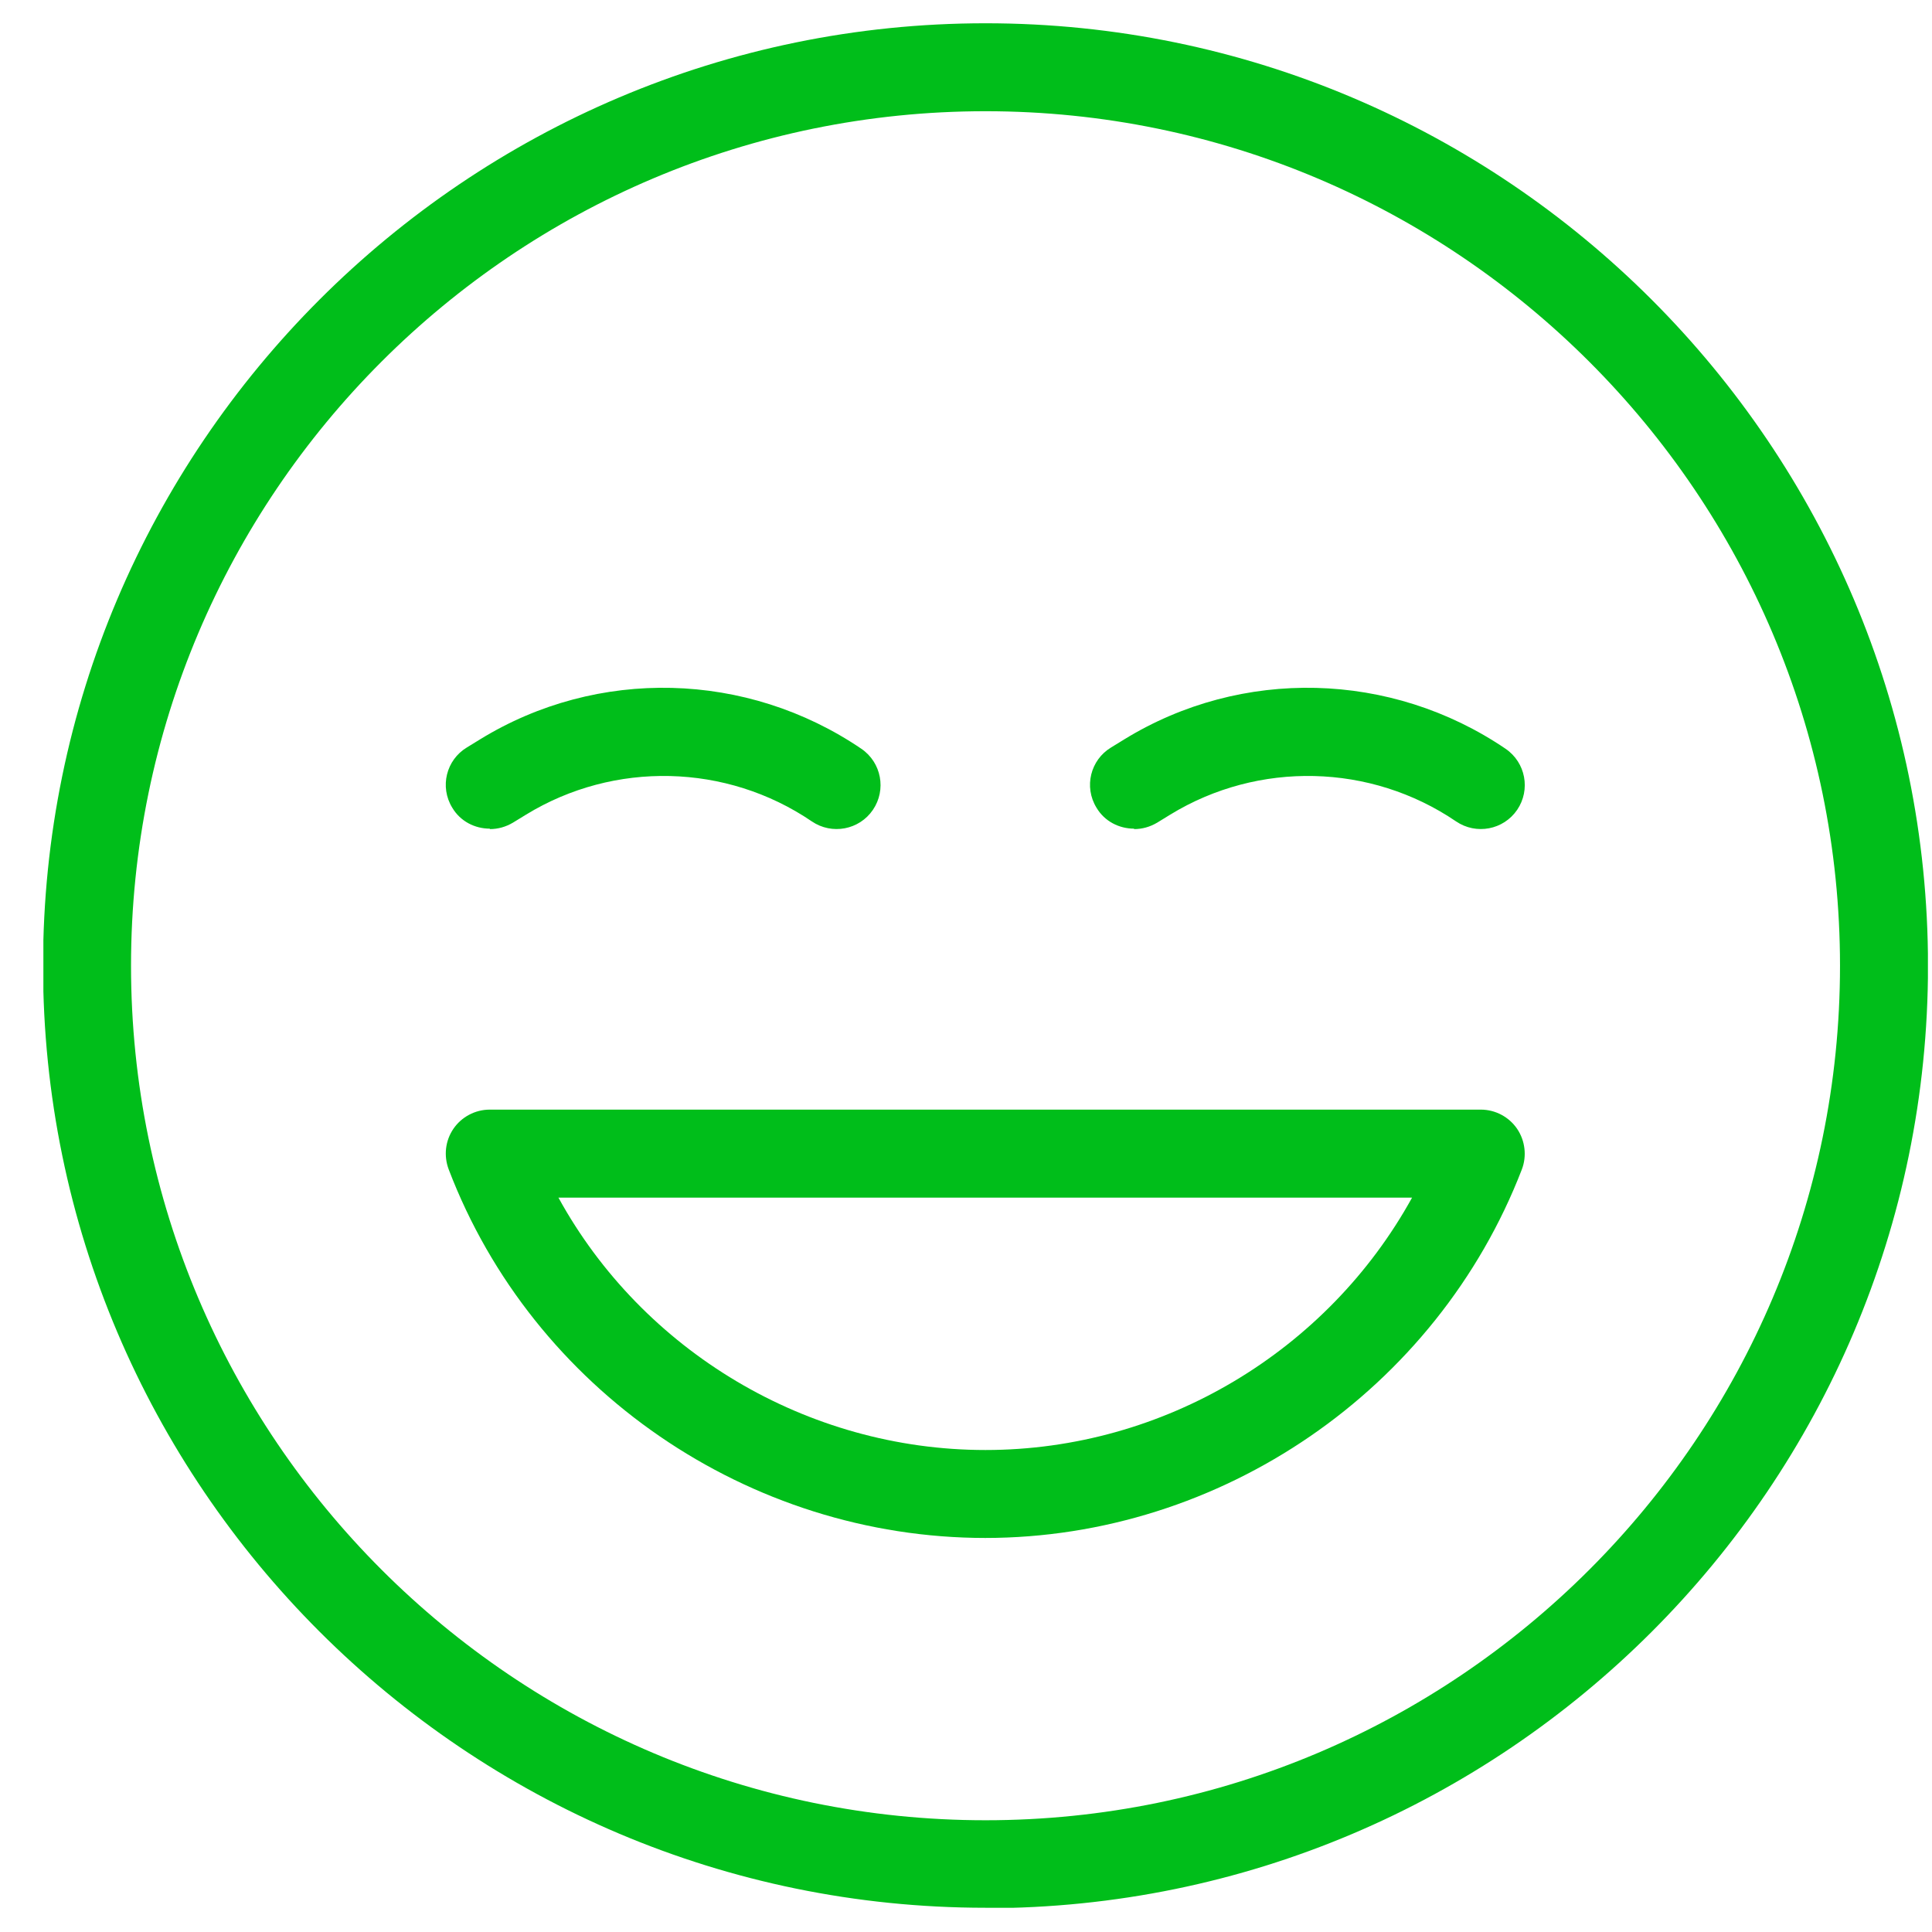 <svg width="44" height="44" viewBox="0 0 44 44" fill="none" xmlns="http://www.w3.org/2000/svg">
<g clip-path="url(#clip0_1907_5480)">
<path d="M22.445 43.448C10.609 43.448 0.98 33.82 0.98 21.994C0.98 10.168 10.609 0.53 22.445 0.53C34.28 0.53 43.909 10.158 43.909 21.994C43.909 33.83 34.28 43.458 22.445 43.458V43.448ZM22.445 2.533C11.708 2.533 2.984 11.257 2.984 21.994C2.984 32.731 11.717 41.455 22.445 41.455C33.172 41.455 41.905 32.721 41.905 21.994C41.905 11.267 33.172 2.533 22.445 2.533Z" fill="#00BE1A"/>
<path d="M22.443 35.026C17.046 35.026 12.134 31.651 10.219 26.633C10.102 26.322 10.141 25.981 10.325 25.709C10.51 25.437 10.822 25.271 11.152 25.271H33.725C34.056 25.271 34.367 25.437 34.552 25.709C34.736 25.981 34.775 26.331 34.659 26.633C32.723 31.651 27.812 35.026 22.434 35.026H22.443ZM12.718 27.275C14.634 30.766 18.378 33.023 22.443 33.023C26.509 33.023 30.233 30.766 32.159 27.275H12.718Z" fill="#00BE1A"/>
<path d="M11.156 18.872C10.816 18.872 10.485 18.707 10.3 18.395C10.008 17.919 10.164 17.306 10.631 17.024L10.932 16.839C13.607 15.196 17.011 15.283 19.617 17.053C20.074 17.365 20.191 17.987 19.88 18.444C19.569 18.901 18.946 19.018 18.489 18.707C16.544 17.384 13.986 17.326 11.983 18.551L11.681 18.736C11.516 18.833 11.341 18.882 11.156 18.882V18.872Z" fill="#00BE1A"/>
<path d="M25.828 18.872C25.488 18.872 25.157 18.707 24.972 18.395C24.68 17.919 24.836 17.306 25.303 17.024L25.604 16.839C28.279 15.196 31.683 15.283 34.289 17.053C34.746 17.365 34.863 17.987 34.552 18.444C34.24 18.901 33.618 19.018 33.161 18.707C31.216 17.384 28.658 17.326 26.654 18.551L26.353 18.736C26.188 18.833 26.013 18.882 25.828 18.882V18.872Z" fill="#00BE1A"/>
</g>
<defs>
<clipPath id="clip0_1907_5480">
<rect width="42.919" height="42.919" fill="white" transform="translate(0.988 0.53)"/>
</clipPath>
</defs>
</svg>
